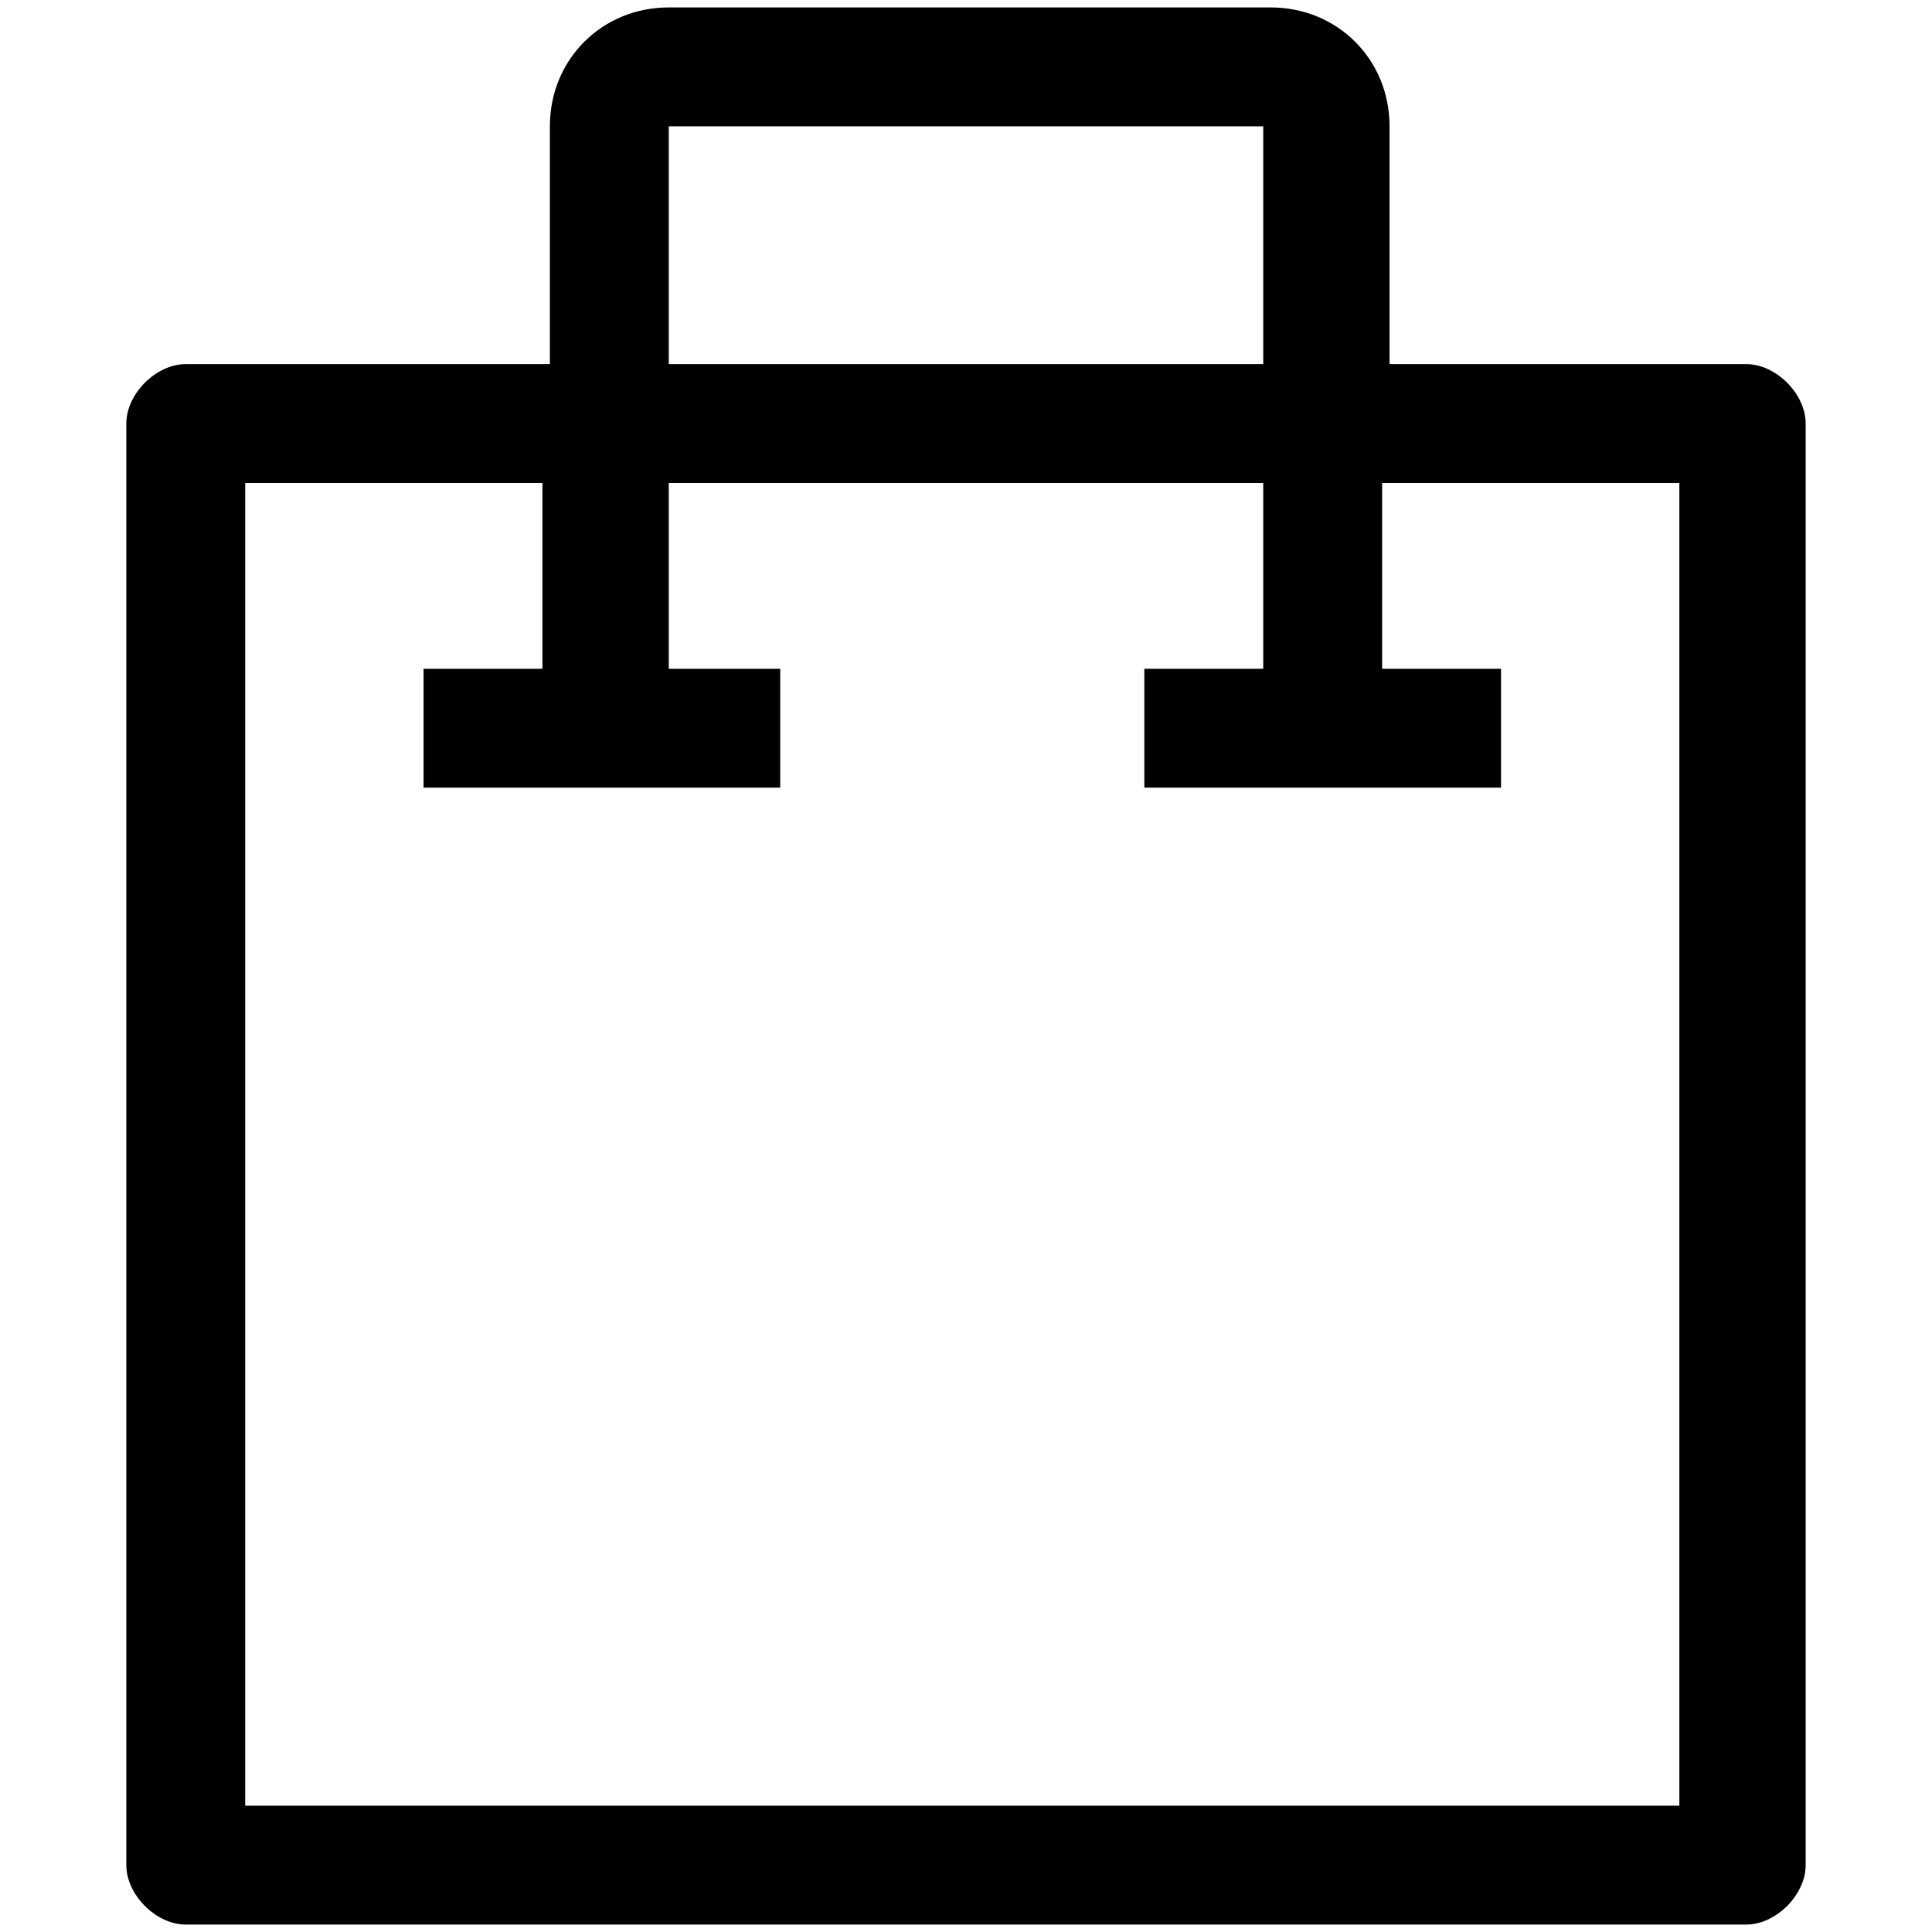 <svg xmlns="http://www.w3.org/2000/svg" xmlns:xlink="http://www.w3.org/1999/xlink" width="26" height="26" viewBox="0 0 26 26" fill="currentColor">
<path d="M23.5,4.9h-4.8V1.7c0-0.9-0.7-1.6-1.6-1.6h-4H9c-0.9,0-1.6,0.7-1.6,1.6v3.2H2.5c-0.4,0-0.8,0.4-0.8,0.8v19.4
	c0,0.4,0.4,0.8,0.8,0.8h21c0.4,0,0.8-0.4,0.8-0.8V5.7C24.3,5.3,23.9,4.9,23.5,4.9z M9,1.7h4h4v3.2H9V1.7z M22.7,24.3H3.3V6.5h4V9
	H5.7v1.6h4.8V9H9V6.5H17V9h-1.6v1.6h4.8V9h-1.6V6.5h4V24.3z"/>
</svg>
